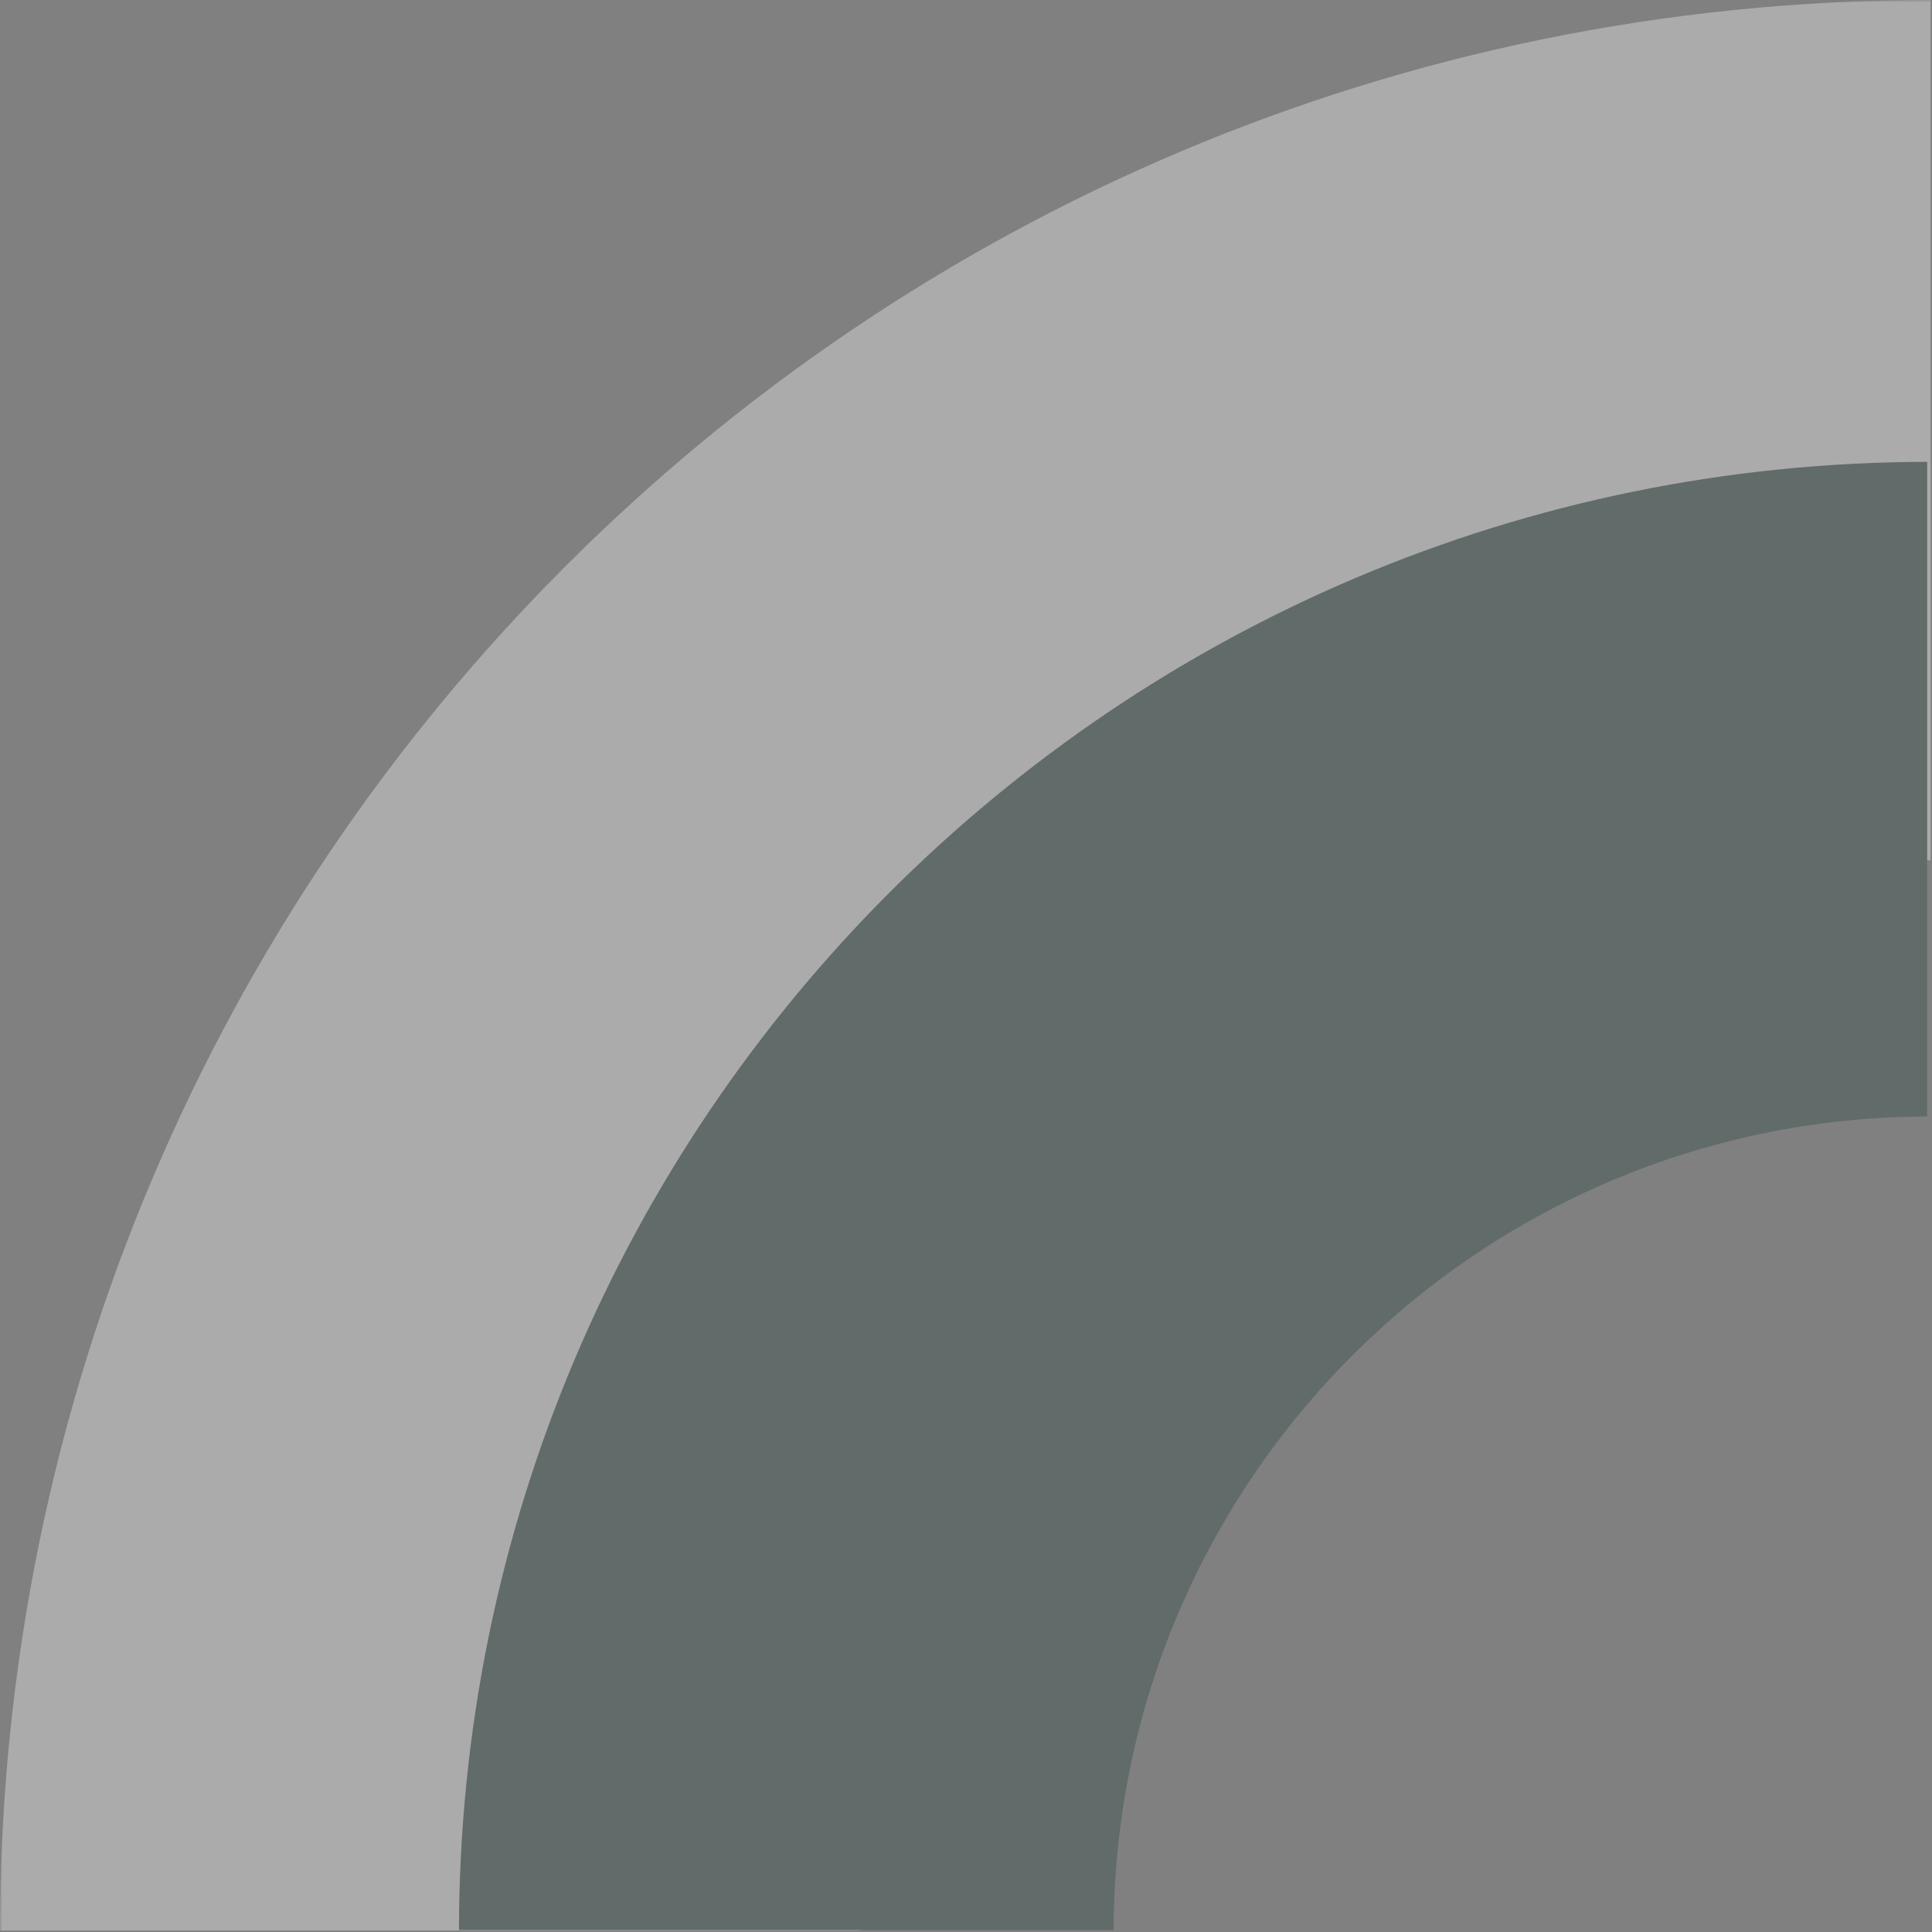 <svg xmlns="http://www.w3.org/2000/svg" xmlns:xlink="http://www.w3.org/1999/xlink" width="520" zoomAndPan="magnify" viewBox="0 0 390 390" height="520" preserveAspectRatio="xMidYMid meet" version="1.0"><rect x="0" y="0" width="390" height="390" fill="#808080" stroke="none"/><defs><filter x="0%" y="0%" width="100%" height="100%" id="b88940b1e5"><feColorMatrix values="0 0 0 0 1 0 0 0 0 1 0 0 0 0 1 0 0 0 1 0" color-interpolation-filters="sRGB"/></filter><mask id="123cc7a202"><g filter="url(#b88940b1e5)"><rect x="-39" width="468" fill="#000000" y="-39" height="468" fill-opacity="0.34"/></g></mask><clipPath id="d3609f90e8"><path d="M 0 0 L 389.711 0 L 389.711 389.711 L 0 389.711 Z M 0 0 " clip-rule="nonzero"/></clipPath><clipPath id="971d324bd7"><path d="M 92.648 93.234 L 389.023 93.234 L 389.023 389.609 L 92.648 389.609 Z M 92.648 93.234 " clip-rule="nonzero"/></clipPath><clipPath id="8a1c351914"><rect x="0" width="390" y="0" height="390"/></clipPath></defs><g mask="url(#123cc7a202)"><g transform="matrix(1, 0, 0, 1, 0, 0)"><g clip-path="url(#8a1c351914)"><g clip-path="url(#d3609f90e8)"><path fill="#ffffff" d="M 389.996 173.664 L 389.996 0 C 174.605 0 0 174.605 0 389.996 L 173.664 389.996 C 173.664 270.52 270.523 173.664 389.996 173.664 Z M 389.996 173.664 " fill-opacity="1" fill-rule="nonzero"/></g><g clip-path="url(#971d324bd7)"><path fill="#254441" d="M 389.414 225.383 L 389.414 93.234 C 225.516 93.234 92.648 226.098 92.648 389.996 L 224.797 389.996 C 224.797 299.082 298.5 225.383 389.414 225.383 Z M 389.414 225.383 " fill-opacity="1" fill-rule="nonzero"/></g></g></g></g></svg>